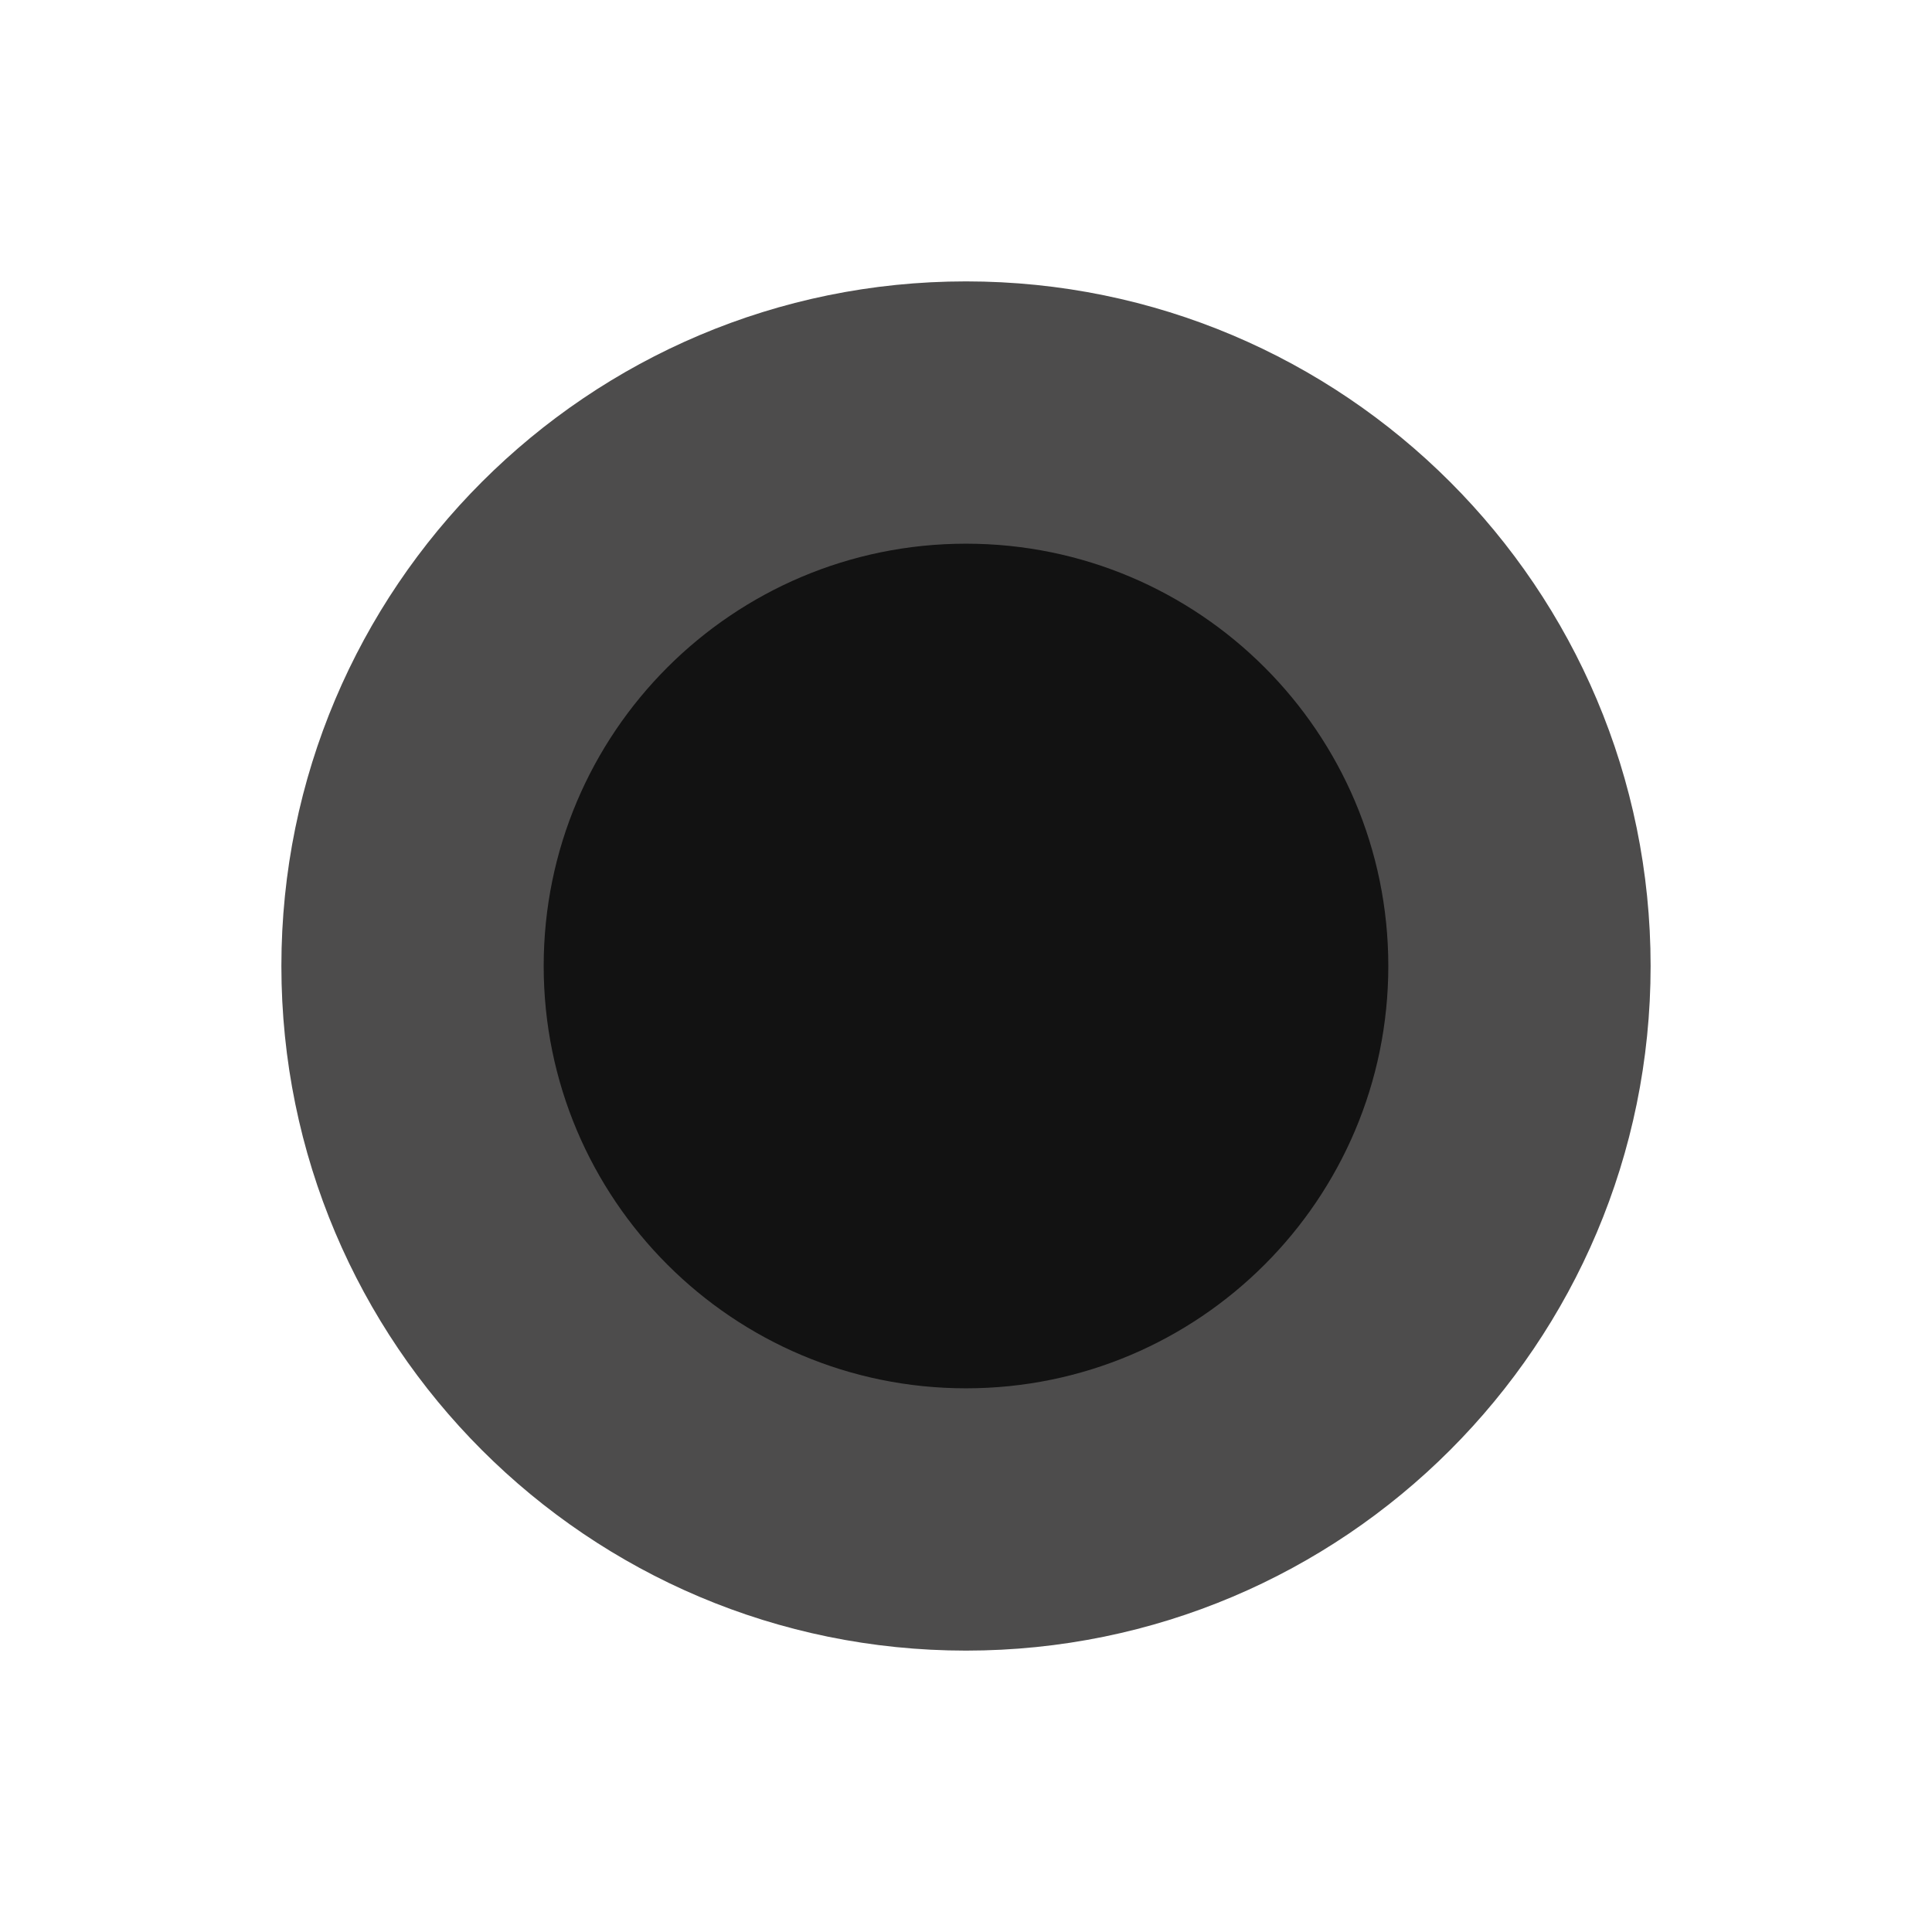 <svg preserveAspectRatio="xMidYMid meet" height="2100" viewBox="0 0 1574.88 1575" zoomAndPan="magnify" width="2100" xmlns="http://www.w3.org/2000/svg"><defs><clipPath id="A"><path clip-rule="nonzero" d="M229.332 229.391h1116.215v1116.215H229.332zm0 0"></path></clipPath><clipPath id="B"><path clip-rule="nonzero" d="M787.441 229.391c-308.234 0-558.109 249.875-558.109 558.109s249.875 558.105 558.109 558.105 558.105-249.871 558.105-558.105-249.871-558.109-558.105-558.109zm0 0"></path></clipPath><clipPath id="C"><path clip-rule="nonzero" d="M443.164 443.223h688.551v688.555H443.164zm0 0"></path></clipPath><clipPath id="D"><path clip-rule="nonzero" d="M787.441 443.223c-190.141 0-344.277 154.137-344.277 344.277s154.137 344.277 344.277 344.277 344.273-154.141 344.273-344.277-154.137-344.277-344.273-344.277zm0 0"></path></clipPath></defs><g clip-path="url(#A)"><g clip-path="url(#B)"><path d="M229.332 229.391h1116.215v1116.215H229.332zm0 0" fill="#4d4c4c"></path></g></g><g clip-path="url(#C)"><g clip-path="url(#D)"><path d="M443.164 443.223h688.551v688.555H443.164zm0 0" fill="#121212"></path></g></g></svg>